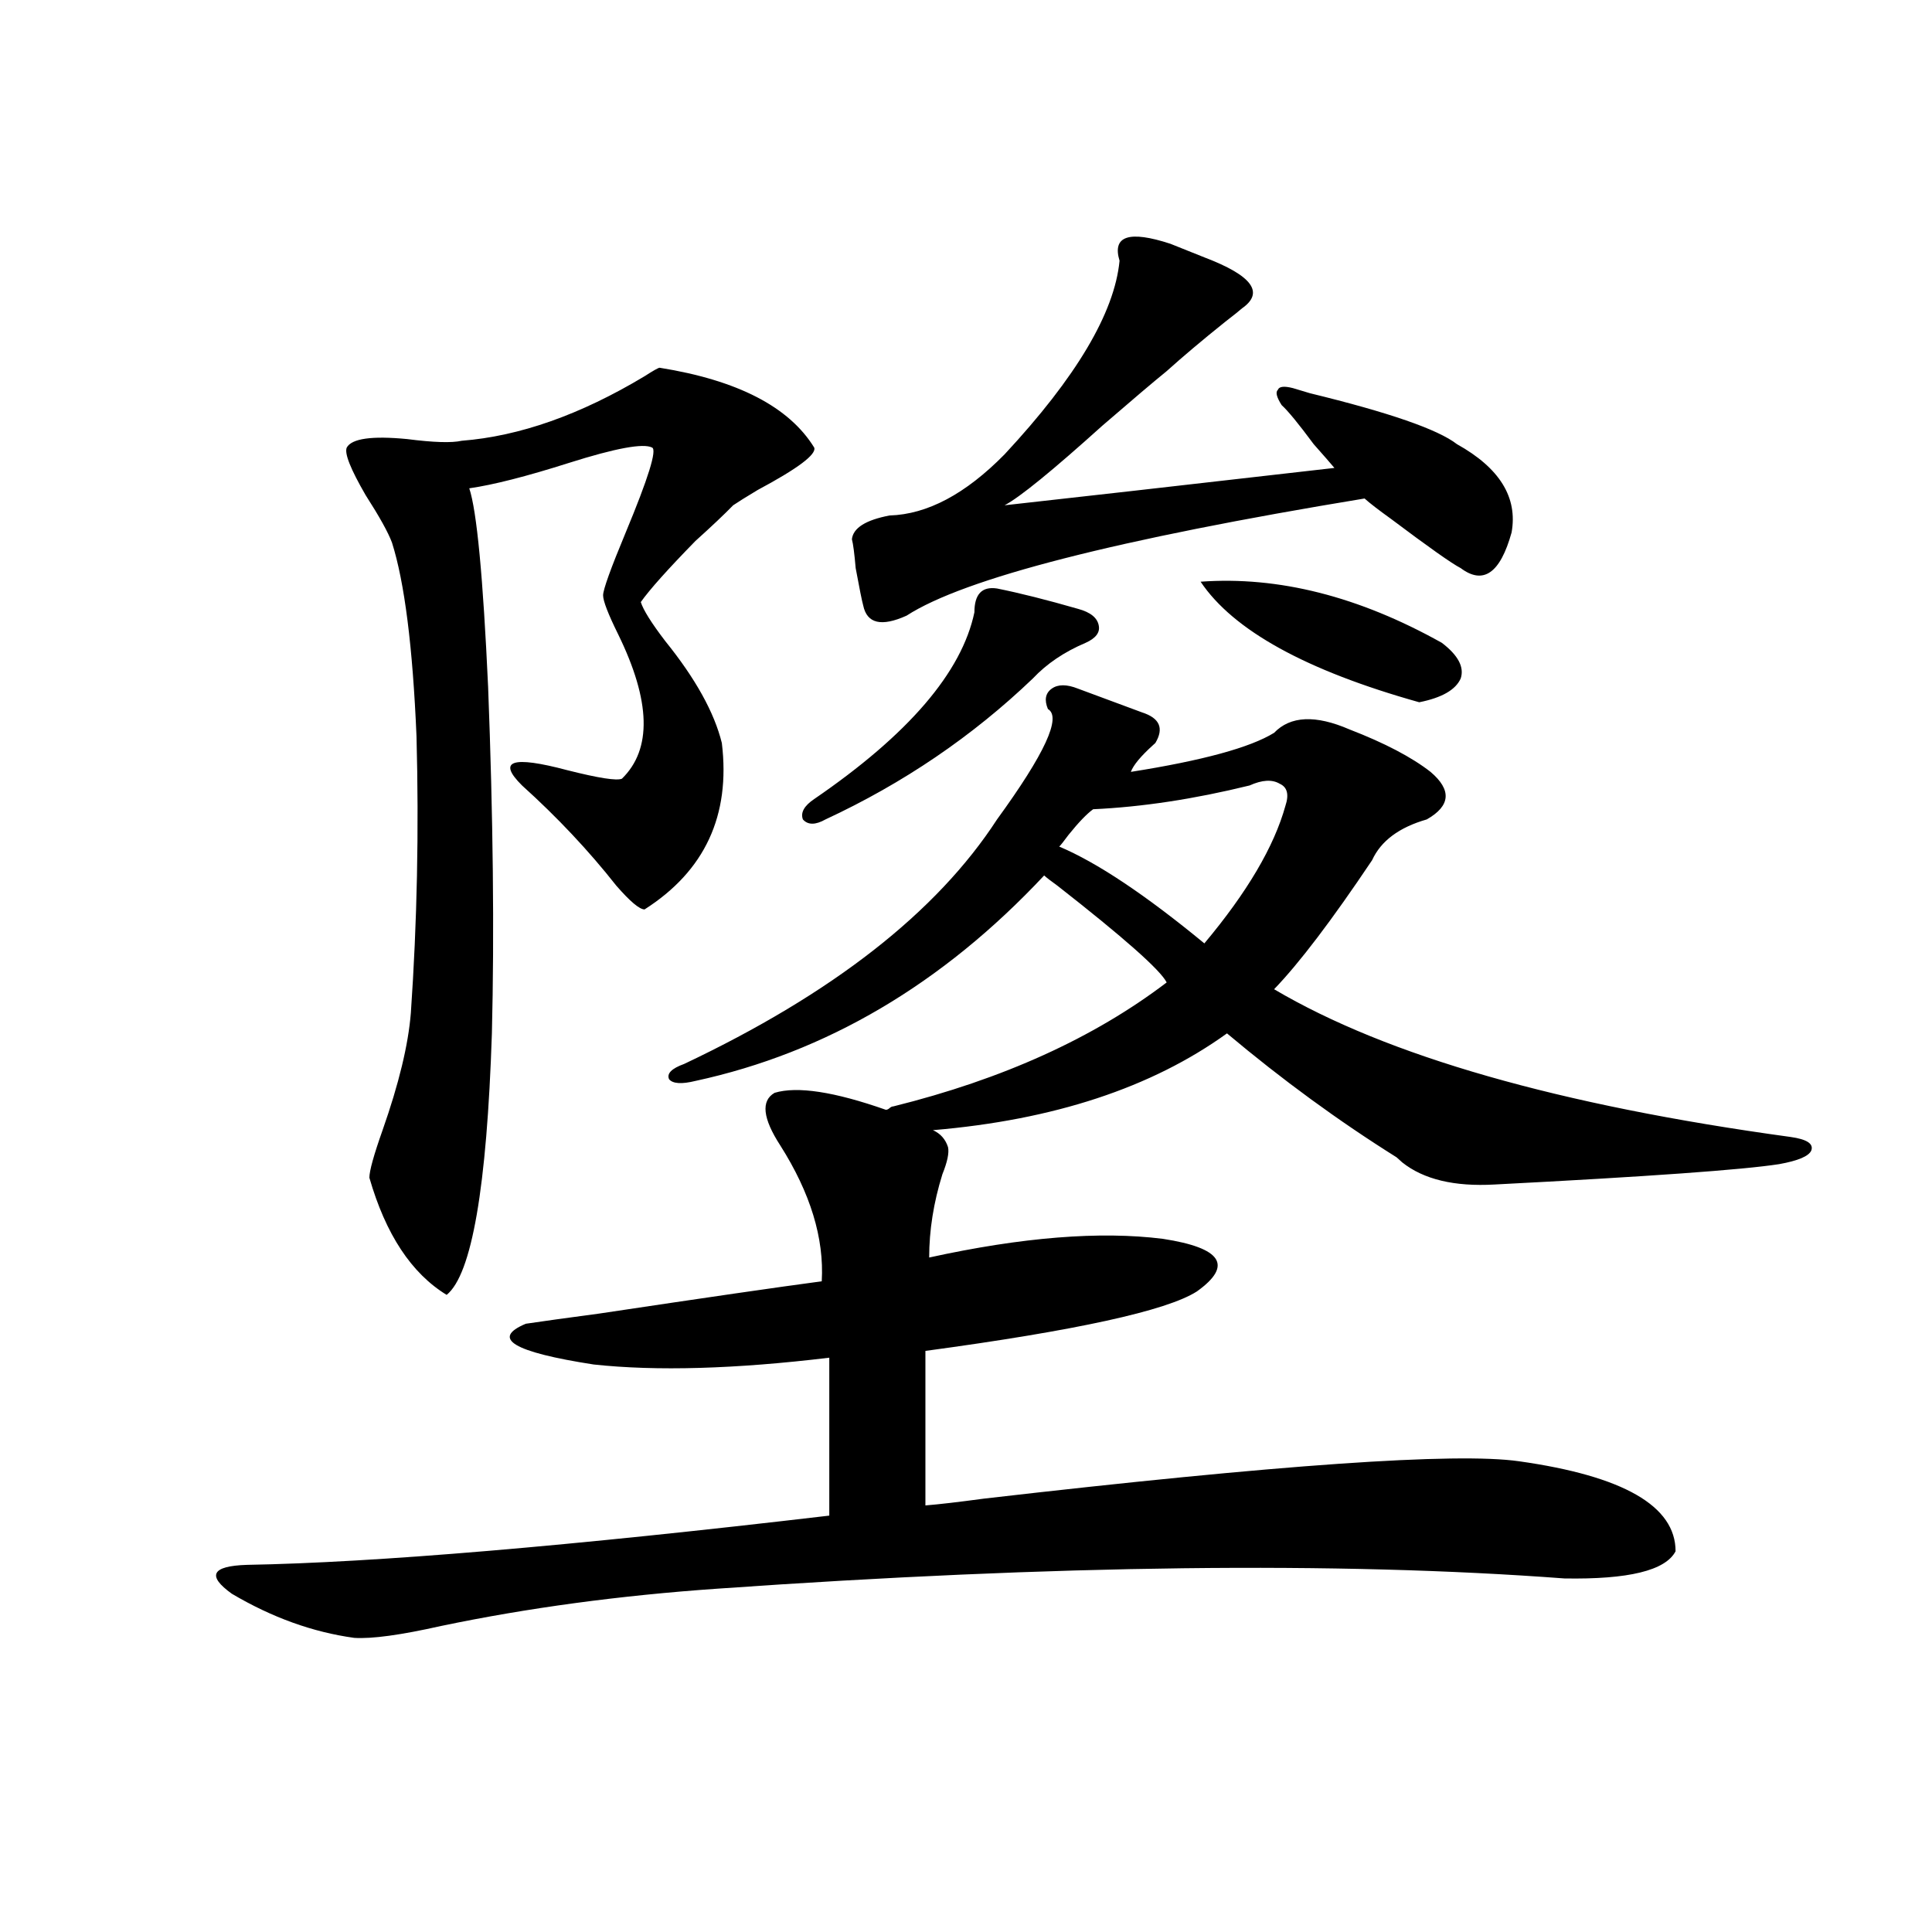 <?xml version="1.0" encoding="utf-8"?>
<!-- Generator: Adobe Illustrator 16.0.0, SVG Export Plug-In . SVG Version: 6.00 Build 0)  -->
<!DOCTYPE svg PUBLIC "-//W3C//DTD SVG 1.1//EN" "http://www.w3.org/Graphics/SVG/1.1/DTD/svg11.dtd">
<svg version="1.1" id="图层_1" xmlns="http://www.w3.org/2000/svg" xmlns:xlink="http://www.w3.org/1999/xlink" x="0px" y="0px"
	 width="1000px" height="1000px" viewBox="0 0 1000 1000" enable-background="new 0 0 1000 1000" xml:space="preserve">
<path d="M558.011,356.457c3.247,1.181,8.78,3.228,16.585,6.152c7.805,2.938,13.323,4.985,16.585,6.152
	c9.101,2.938,11.372,8.212,6.829,15.82l-0.976,0.879c-6.509,5.864-10.411,10.547-11.707,14.063
	c37.072-5.851,61.782-12.593,74.145-20.215c8.445-8.789,21.463-9.366,39.023-1.758c18.201,7.031,32.194,14.364,41.95,21.973
	c11.052,9.38,10.396,17.578-1.951,24.609c-14.313,4.106-23.749,11.138-28.292,21.094c-20.822,31.063-37.728,53.325-50.73,66.797
	c58.535,34.579,147.634,60.067,267.311,76.465c8.445,1.181,12.027,3.516,10.731,7.031c-1.311,2.938-6.829,5.273-16.585,7.031
	c-18.871,2.938-67.971,6.454-147.313,10.547c-20.822,1.181-36.752-2.637-47.804-11.426c-1.311-1.167-2.286-2.046-2.927-2.637
	c-29.923-18.745-59.19-40.128-87.803-64.16c-39.023,28.125-89.754,44.824-152.191,50.098c3.902,1.758,6.494,4.696,7.805,8.789
	c0.641,2.938-0.335,7.622-2.927,14.063c-4.558,14.653-6.829,29.004-6.829,43.066c48.124-10.547,88.443-13.761,120.973-9.668
	c30.563,4.696,36.417,13.774,17.561,27.246c-15.609,9.97-62.438,20.215-140.484,30.762v79.98c7.149-0.577,17.226-1.758,30.243-3.516
	c152.191-17.578,244.537-24.019,277.066-19.336c53.978,7.622,80.974,23.153,80.974,46.582c-5.213,9.97-24.39,14.64-57.56,14.063
	c-117.07-8.789-263.088-7.031-438.038,5.273c-50.73,3.516-98.534,9.956-143.411,19.336c-20.823,4.683-35.777,6.729-44.877,6.152
	c-21.463-2.938-42.606-10.547-63.413-22.852c-13.018-9.366-10.412-14.351,7.805-14.941c66.34-1.167,166.825-9.668,301.456-25.488
	v-81.738c-48.779,5.864-89.434,7.031-121.948,3.516c-41.63-6.44-53.337-13.472-35.121-21.094c7.805-1.167,20.487-2.925,38.048-5.273
	c54.633-8.198,93.001-13.761,115.119-16.699c1.296-22.261-5.854-45.703-21.463-70.313c-9.115-14.063-10.091-23.14-2.927-27.246
	c11.707-3.516,30.884-0.577,57.56,8.789c0.641,0,1.296-0.288,1.951-0.879c0.641-0.577,1.296-0.879,1.951-0.879
	c56.584-14.063,103.732-35.444,141.46-64.16c-3.262-6.44-22.118-23.14-56.584-50.098c-3.262-2.335-5.533-4.093-6.829-5.273
	c-52.682,56.25-112.848,91.708-180.483,106.348c-7.164,1.758-11.707,1.47-13.658-0.879c-1.311-2.925,1.296-5.562,7.805-7.91
	c76.736-36.323,130.729-78.511,161.947-126.563c24.71-33.976,33.49-53.022,26.341-57.129c-1.951-4.683-1.311-8.198,1.951-10.547
	C547.6,354.122,552.157,354.122,558.011,356.457z M341.431,190.344c40.319,6.454,66.98,20.215,79.998,41.309
	c1.296,3.516-8.46,10.849-29.268,21.973c-5.854,3.516-10.091,6.152-12.683,7.91c-4.558,4.696-11.066,10.849-19.512,18.457
	c-14.313,14.653-23.749,25.2-28.292,31.641c1.296,4.106,5.519,10.849,12.683,20.215c15.609,19.336,25.365,36.914,29.268,52.734
	c4.543,37.505-8.78,66.22-39.999,86.133c-2.606,0-7.484-4.093-14.634-12.305c-14.313-18.155-30.578-35.444-48.779-51.855
	c-13.018-12.882-5.213-15.519,23.414-7.91c16.25,4.106,25.686,5.575,28.292,4.395c15.609-15.229,14.954-40.128-1.951-74.707
	c-5.213-10.547-7.805-17.276-7.805-20.215c0-2.925,3.902-13.761,11.707-32.52c11.707-28.125,16.25-42.765,13.658-43.945
	c-4.558-2.335-18.871,0.302-42.926,7.91c-22.118,7.031-39.358,11.426-51.706,13.184c3.902,11.728,7.149,46.005,9.756,102.832
	c2.592,67.388,3.247,127.153,1.951,179.297c-2.606,79.692-10.411,124.805-23.414,135.352
	c-18.216-11.124-31.554-31.339-39.999-60.645c0-3.516,2.271-11.714,6.829-24.609c8.445-24.019,13.323-44.233,14.634-60.645
	c3.247-46.87,4.222-94.62,2.927-143.262c-1.951-46.28-6.189-79.679-12.683-100.195c-1.951-5.273-6.509-13.472-13.658-24.609
	c-7.805-13.472-11.067-21.671-9.756-24.609c2.591-4.683,13.002-6.152,31.219-4.395c13.658,1.758,23.079,2.06,28.292,0.879
	c29.908-2.335,61.462-13.472,94.632-33.398C338.169,191.813,340.775,190.344,341.431,190.344z M504.354,316.906
	c0-9.366,3.902-13.472,11.707-12.305c11.707,2.349,25.686,5.864,41.95,10.547c6.494,1.758,10.076,4.696,10.731,8.789
	c0.641,3.516-1.631,6.454-6.829,8.789c-11.066,4.696-20.167,10.849-27.316,18.457c-31.219,29.883-66.995,54.204-107.314,72.949
	c-5.213,2.938-9.115,2.938-11.707,0c-1.311-3.516,0.641-7.031,5.854-10.547C470.208,380.188,497.845,347.97,504.354,316.906z
	 M623.375,133.215c24.71,9.38,31.219,18.169,19.512,26.367c-1.311,1.181-4.237,3.516-8.78,7.031
	c-11.707,9.38-21.798,17.88-30.243,25.488c-6.509,5.273-17.561,14.653-33.17,28.125c-26.021,23.442-42.926,37.216-50.73,41.309
	c31.859-3.516,88.778-9.956,170.728-19.336c-1.951-2.335-5.533-6.44-10.731-12.305c-7.805-10.547-13.338-17.276-16.585-20.215
	c-2.606-4.093-3.262-6.729-1.951-7.91c0.641-1.758,3.247-2.046,7.805-0.879c1.951,0.591,4.878,1.47,8.78,2.637
	c40.975,9.97,66.34,18.759,76.096,26.367c22.104,12.305,31.539,27.548,28.292,45.703c-5.854,21.094-14.634,27.246-26.341,18.457
	c-4.558-2.335-16.585-10.835-36.097-25.488c-6.509-4.683-11.066-8.198-13.658-10.547c-128.137,21.094-207.159,41.309-237.067,60.645
	c-13.018,5.864-20.487,4.106-22.438-5.273c-0.655-2.335-1.951-8.789-3.902-19.336c-0.655-7.608-1.311-12.593-1.951-14.941
	c0.641-5.851,7.149-9.956,19.512-12.305c19.512-0.577,39.344-11.124,59.511-31.641c37.072-39.839,56.904-73.237,59.511-100.195
	c-3.902-12.882,4.878-15.82,26.341-8.789L623.375,133.215z M646.789,406.555c-28.627,7.031-55.608,11.138-80.974,12.305
	c-3.262,2.349-7.484,6.743-12.683,13.184c-2.606,3.516-4.237,5.575-4.878,6.152c19.512,8.212,44.542,24.911,75.12,50.098
	c22.104-26.367,36.097-50.098,41.95-71.191c1.951-5.851,0.976-9.668-2.927-11.426C658.496,403.341,653.283,403.63,646.789,406.555z
	 M621.424,301.086c40.319-2.925,81.949,7.622,124.875,31.641c8.445,6.454,11.707,12.606,9.756,18.457
	c-2.606,5.864-9.756,9.97-21.463,12.305C676.057,347.091,638.329,326.286,621.424,301.086z"/>
</svg>
